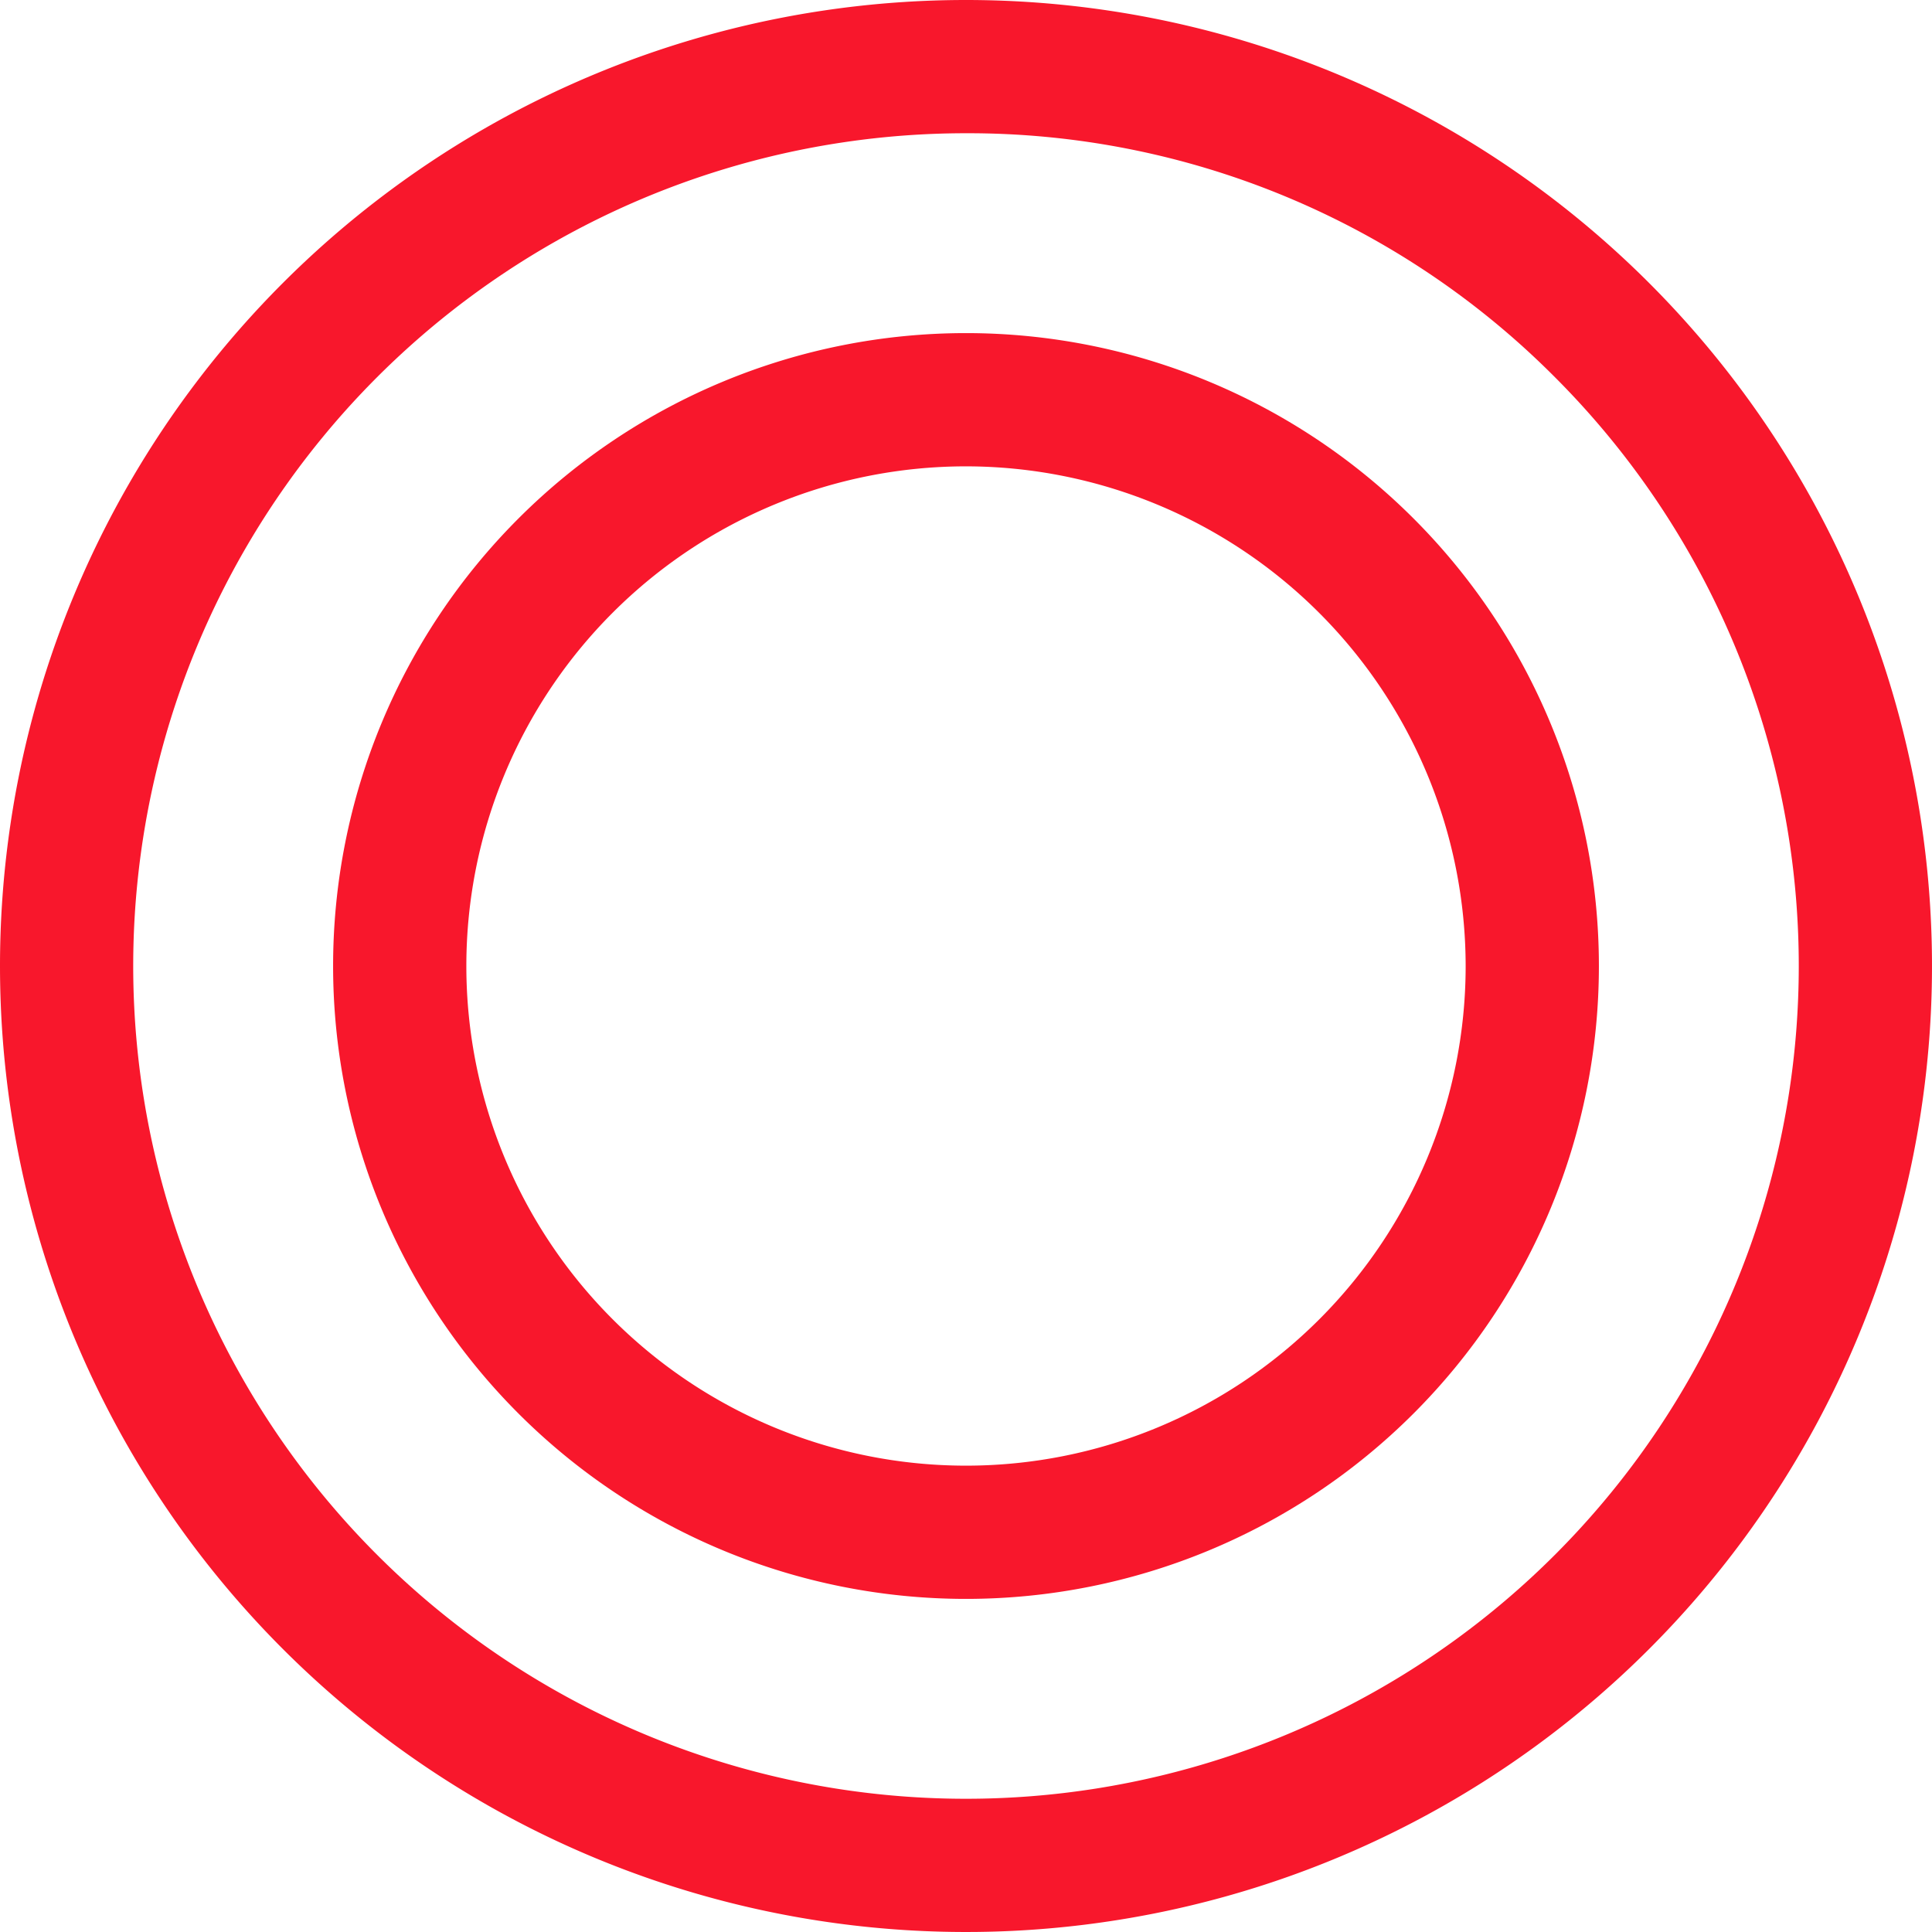 <svg xmlns="http://www.w3.org/2000/svg" width="29" height="29" viewBox="0 0 29 29"><g transform="translate(-613 -19233)"><path d="M14.5,2A12.5,12.5,0,0,0,5.661,23.339,12.5,12.5,0,0,0,23.339,5.661,12.418,12.418,0,0,0,14.5,2m0-2A14.5,14.5,0,1,1,0,14.5,14.5,14.5,0,0,1,14.5,0Z" transform="translate(613 19233)" fill="#f8172c"/><path d="M9.5,2A7.5,7.5,0,1,0,17,9.5,7.508,7.508,0,0,0,9.5,2m0-2A9.5,9.5,0,1,1,0,9.5,9.5,9.5,0,0,1,9.5,0Z" transform="translate(618 19238)" fill="#f8172c"/></g></svg>